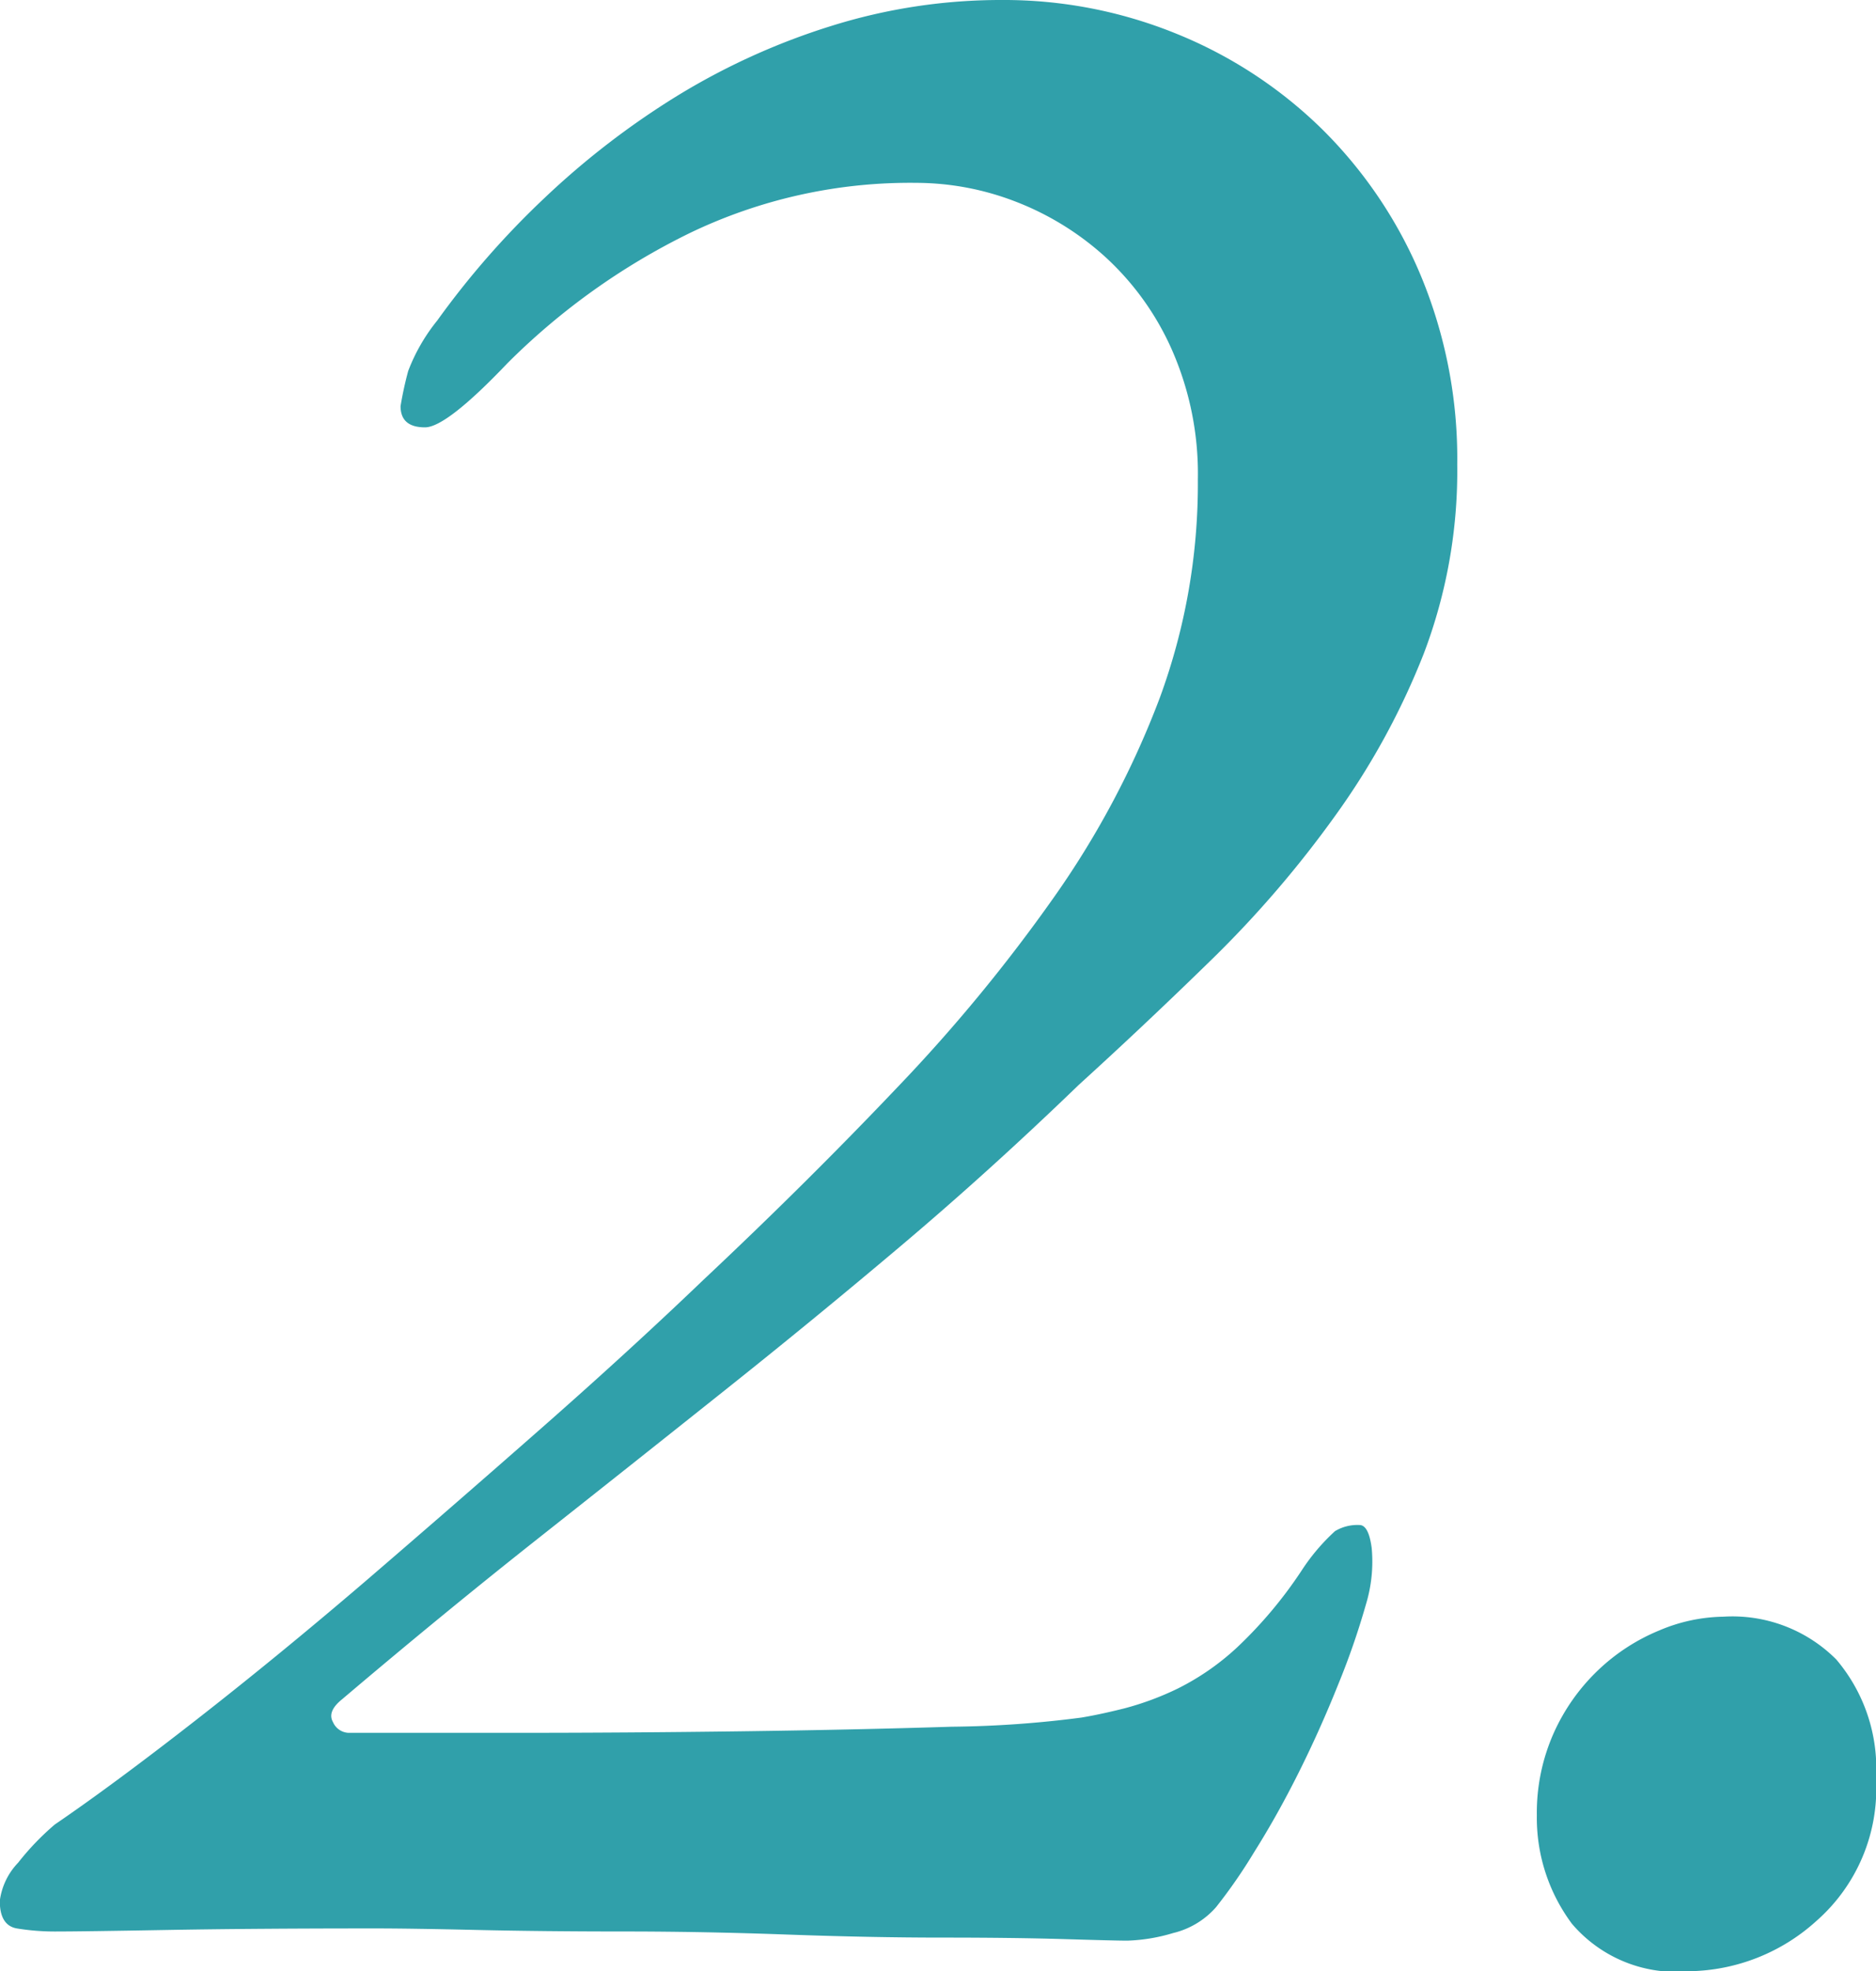 <svg xmlns="http://www.w3.org/2000/svg" width="44.207" height="46.439" viewBox="0 0 44.207 46.439"><defs><style>.a{fill:#30a0aa;}</style></defs><path class="a" d="M23.328-45.432a10.773,10.773,0,0,1,4.1.792,10.544,10.544,0,0,1,3.42,2.232,10.6,10.6,0,0,1,2.34,3.456,11.218,11.218,0,0,1,.864,4.464,12.111,12.111,0,0,1-.792,4.464,17.4,17.4,0,0,1-2.088,3.816A25.531,25.531,0,0,1,28.3-22.86q-1.584,1.548-3.168,2.988-2.088,2.016-4.176,3.78T16.74-12.636q-2.124,1.692-4.356,3.456T7.776-5.4q-.36.288-.216.54a.418.418,0,0,0,.36.252h3.96q2.592,0,5.292-.036t4.968-.108a25.265,25.265,0,0,0,3.06-.216q.432-.072,1.008-.216a6.879,6.879,0,0,0,1.26-.468,5.937,5.937,0,0,0,1.4-.972,10.217,10.217,0,0,0,1.512-1.8,4.791,4.791,0,0,1,.792-.936,1.024,1.024,0,0,1,.576-.144q.216,0,.288.54A3.457,3.457,0,0,1,31.9-7.632a17.733,17.733,0,0,1-.648,1.872q-.432,1.08-.936,2.088T29.268-1.8a12.377,12.377,0,0,1-.9,1.3A1.947,1.947,0,0,1,27.36.108a4.186,4.186,0,0,1-1.08.18q-.288,0-1.476-.036T21.924.216q-1.692,0-3.672-.072T14.4.072q-1.872,0-3.456-.036T8.568,0q-2.88,0-4.9.036T1.08.072A5.548,5.548,0,0,1,.108,0q-.4-.072-.4-.648a1.592,1.592,0,0,1,.432-.9,6.242,6.242,0,0,1,.864-.9Q2.376-3.384,4.32-4.9t4-3.276q2.052-1.764,4.14-3.6t3.816-3.492q2.448-2.3,4.572-4.536a38.694,38.694,0,0,0,3.708-4.5,20.974,20.974,0,0,0,2.484-4.68,14.606,14.606,0,0,0,.9-5.148,7.256,7.256,0,0,0-.612-3.06,6.544,6.544,0,0,0-1.584-2.2,6.749,6.749,0,0,0-2.124-1.3,6.522,6.522,0,0,0-2.3-.432,11.974,11.974,0,0,0-5.364,1.188,16.029,16.029,0,0,0-4.284,3.06q-1.44,1.512-1.944,1.512-.576,0-.576-.5a8.386,8.386,0,0,1,.18-.828,4.346,4.346,0,0,1,.684-1.188,20.06,20.06,0,0,1,2.52-2.88,19.088,19.088,0,0,1,3.132-2.412A16.1,16.1,0,0,1,19.3-44.82,13.347,13.347,0,0,1,23.328-45.432ZM40.32-7.344a3.456,3.456,0,0,1,2.664,1.008,3.969,3.969,0,0,1,.936,2.808,4.145,4.145,0,0,1-1.4,3.348,4.556,4.556,0,0,1-2.988,1.188A3.227,3.227,0,0,1,36.756-.108a4.177,4.177,0,0,1-.828-2.556,4.613,4.613,0,0,1,.4-1.944,4.7,4.7,0,0,1,1.044-1.476,4.649,4.649,0,0,1,1.44-.936A3.992,3.992,0,0,1,40.32-7.344Z" transform="translate(0.287 45.432)"/></svg>